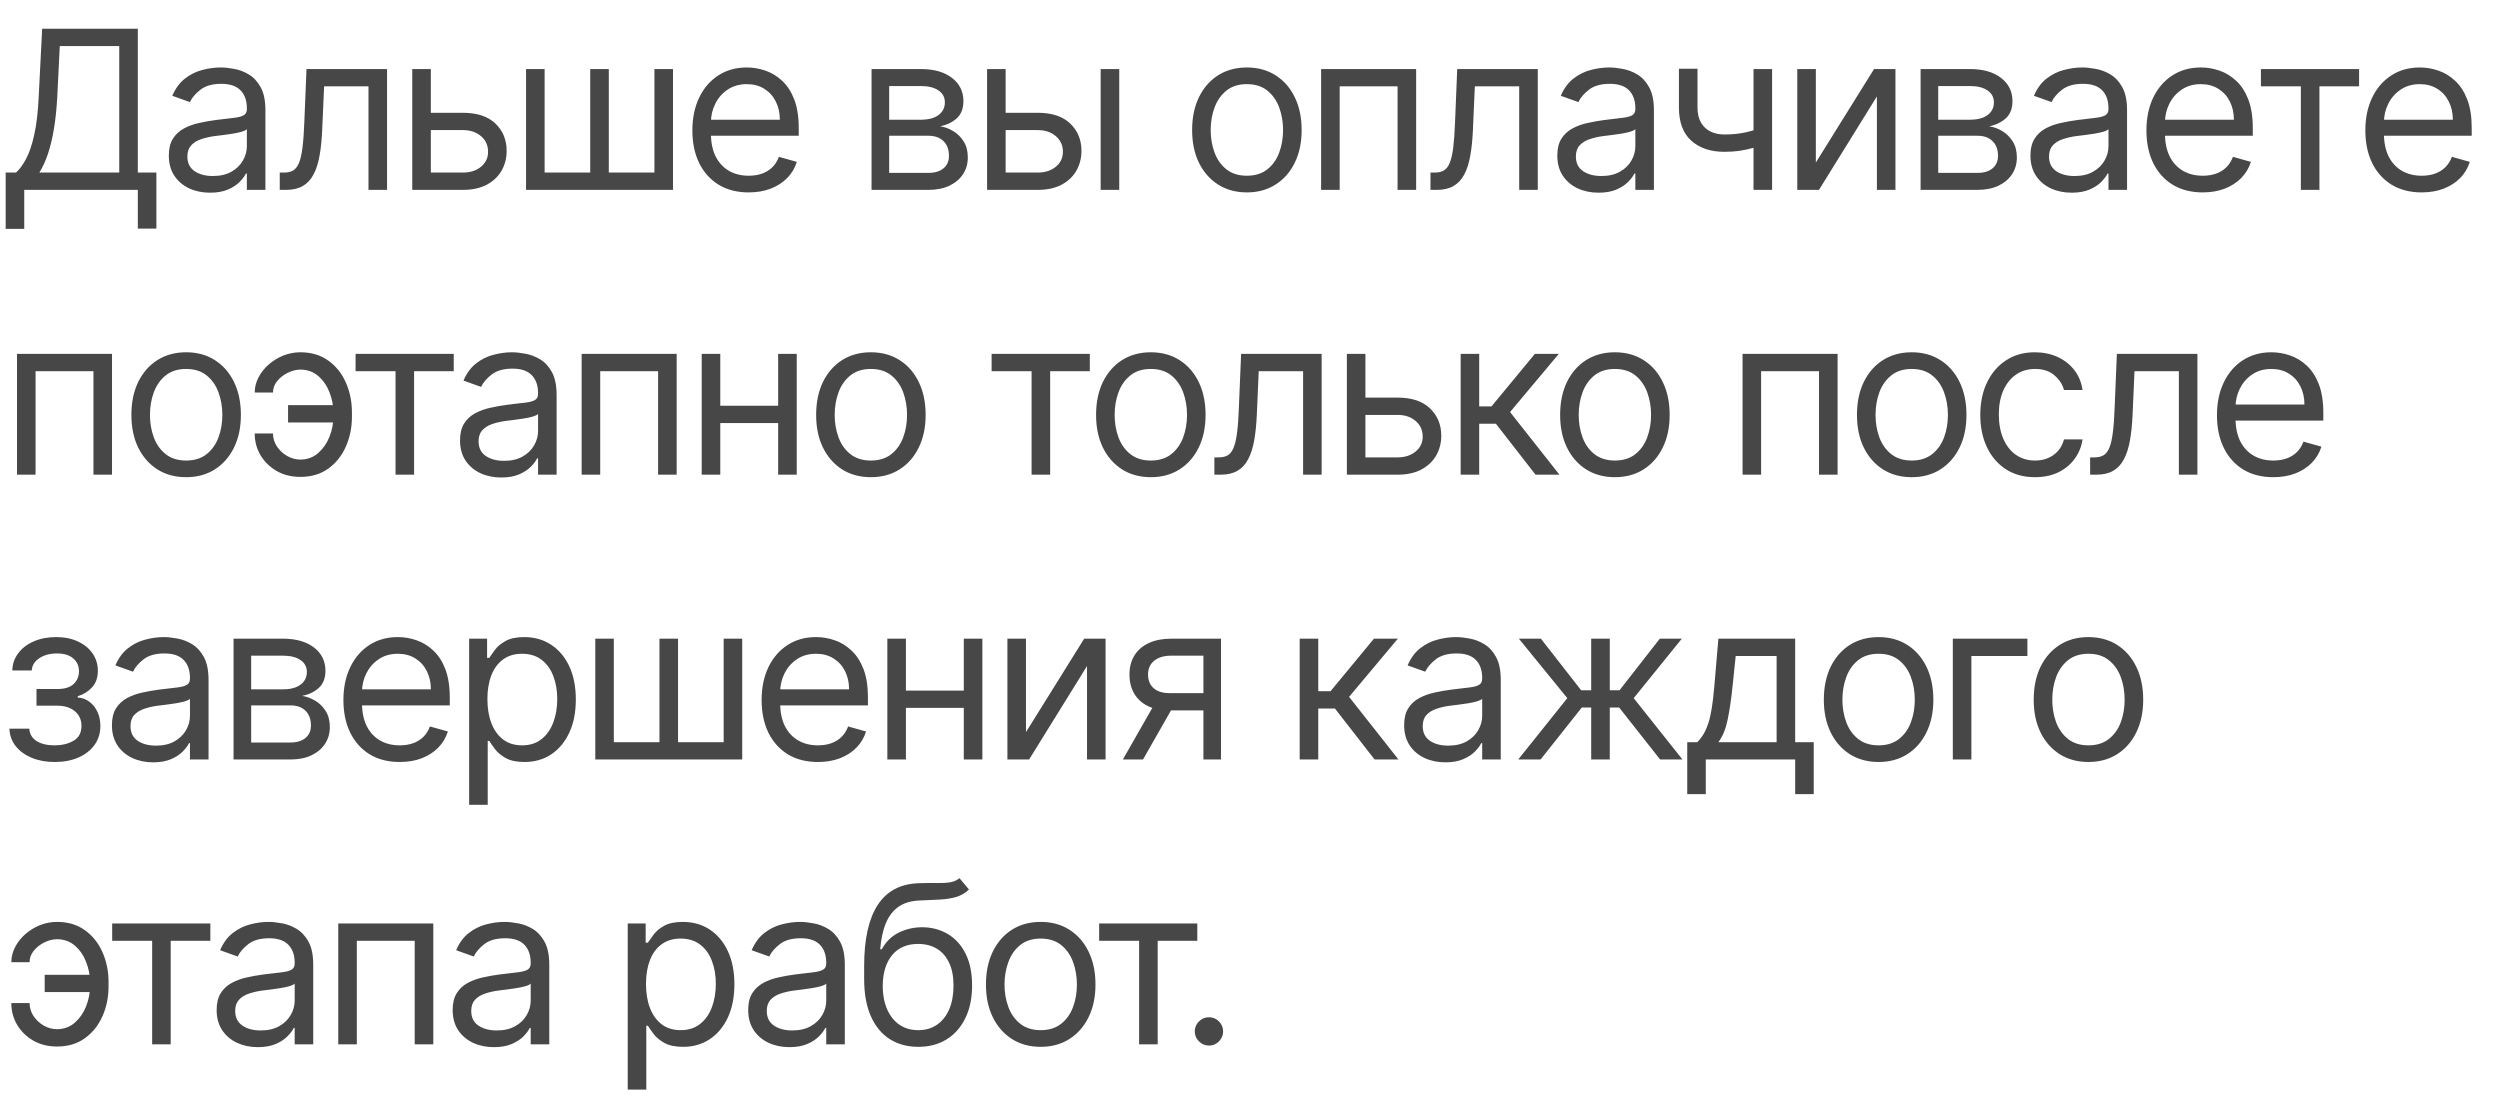 <?xml version="1.0" encoding="UTF-8"?> <svg xmlns="http://www.w3.org/2000/svg" width="79" height="35" viewBox="0 0 79 35" fill="none"><path d="M0.179 7.233V5.453H0.507C0.62 5.35 0.726 5.205 0.825 5.018C0.926 4.829 1.012 4.577 1.081 4.262C1.153 3.946 1.2 3.544 1.223 3.057L1.332 0.909H4.355V5.453H4.942V7.223H4.355V6H0.766V7.233H0.179ZM1.243 5.453H3.768V1.456H1.889L1.81 3.057C1.79 3.428 1.755 3.764 1.705 4.066C1.656 4.366 1.592 4.632 1.514 4.864C1.436 5.094 1.346 5.291 1.243 5.453ZM6.637 6.089C6.395 6.089 6.176 6.044 5.979 5.953C5.781 5.86 5.625 5.727 5.509 5.553C5.393 5.377 5.335 5.165 5.335 4.916C5.335 4.697 5.378 4.52 5.464 4.384C5.55 4.247 5.665 4.139 5.81 4.061C5.954 3.983 6.113 3.925 6.287 3.887C6.463 3.847 6.639 3.816 6.816 3.793C7.048 3.763 7.236 3.74 7.381 3.725C7.526 3.709 7.632 3.682 7.699 3.643C7.767 3.605 7.801 3.539 7.801 3.445V3.425C7.801 3.179 7.734 2.989 7.599 2.853C7.467 2.717 7.265 2.649 6.995 2.649C6.715 2.649 6.496 2.71 6.337 2.833C6.177 2.956 6.066 3.087 6.001 3.226L5.444 3.027C5.544 2.795 5.676 2.614 5.842 2.485C6.009 2.354 6.192 2.263 6.389 2.212C6.588 2.159 6.783 2.132 6.975 2.132C7.098 2.132 7.239 2.147 7.398 2.177C7.559 2.205 7.714 2.264 7.863 2.353C8.014 2.443 8.139 2.578 8.238 2.759C8.338 2.939 8.387 3.181 8.387 3.484V6H7.801V5.483H7.771C7.731 5.566 7.665 5.654 7.572 5.749C7.479 5.843 7.356 5.924 7.202 5.99C7.048 6.056 6.859 6.089 6.637 6.089ZM6.727 5.562C6.959 5.562 7.154 5.517 7.313 5.426C7.474 5.335 7.595 5.217 7.676 5.073C7.759 4.929 7.801 4.777 7.801 4.618V4.081C7.776 4.111 7.721 4.138 7.637 4.163C7.554 4.186 7.458 4.207 7.348 4.225C7.241 4.242 7.135 4.257 7.033 4.27C6.931 4.281 6.849 4.291 6.786 4.3C6.634 4.32 6.492 4.352 6.359 4.397C6.228 4.44 6.122 4.505 6.041 4.593C5.961 4.679 5.921 4.797 5.921 4.946C5.921 5.15 5.997 5.304 6.148 5.408C6.3 5.511 6.493 5.562 6.727 5.562ZM8.84 6V5.453H8.979C9.094 5.453 9.189 5.431 9.265 5.386C9.341 5.34 9.403 5.259 9.449 5.145C9.497 5.029 9.534 4.868 9.558 4.663C9.585 4.455 9.604 4.192 9.616 3.872L9.685 2.182H12.231V6H11.644V2.729H10.242L10.182 4.091C10.169 4.404 10.141 4.68 10.098 4.919C10.056 5.156 9.993 5.355 9.906 5.515C9.822 5.676 9.709 5.797 9.568 5.878C9.428 5.959 9.251 6 9.039 6H8.84ZM13.534 3.564H14.628C15.075 3.564 15.418 3.677 15.655 3.904C15.892 4.132 16.01 4.419 16.01 4.767C16.01 4.996 15.957 5.204 15.851 5.391C15.745 5.577 15.589 5.725 15.383 5.836C15.178 5.945 14.926 6 14.628 6H13.027V2.182H13.614V5.453H14.628C14.86 5.453 15.05 5.392 15.2 5.269C15.349 5.147 15.423 4.989 15.423 4.797C15.423 4.595 15.349 4.43 15.2 4.302C15.05 4.175 14.86 4.111 14.628 4.111H13.534V3.564ZM16.623 2.182H17.21V5.453H18.651V2.182H19.238V5.453H20.68V2.182H21.267V6H16.623V2.182ZM23.659 6.08C23.291 6.08 22.973 5.998 22.707 5.836C22.442 5.672 22.237 5.443 22.093 5.15C21.95 4.855 21.879 4.512 21.879 4.121C21.879 3.73 21.95 3.385 22.093 3.087C22.237 2.787 22.437 2.553 22.694 2.386C22.953 2.217 23.254 2.132 23.599 2.132C23.798 2.132 23.994 2.165 24.188 2.232C24.382 2.298 24.558 2.406 24.718 2.555C24.877 2.702 25.003 2.898 25.098 3.141C25.192 3.385 25.24 3.685 25.24 4.041V4.29H22.297V3.783H24.643C24.643 3.567 24.6 3.375 24.514 3.206C24.429 3.037 24.308 2.904 24.151 2.806C23.995 2.708 23.811 2.659 23.599 2.659C23.365 2.659 23.163 2.717 22.992 2.833C22.823 2.947 22.693 3.097 22.602 3.281C22.511 3.464 22.465 3.662 22.465 3.872V4.21C22.465 4.499 22.515 4.743 22.615 4.944C22.716 5.142 22.856 5.294 23.035 5.398C23.214 5.501 23.422 5.553 23.659 5.553C23.813 5.553 23.952 5.531 24.076 5.488C24.202 5.443 24.311 5.377 24.402 5.289C24.493 5.2 24.564 5.089 24.613 4.956L25.18 5.115C25.12 5.307 25.02 5.476 24.879 5.622C24.738 5.766 24.564 5.879 24.357 5.96C24.15 6.04 23.917 6.08 23.659 6.08ZM27.541 6V2.182H29.102C29.513 2.182 29.839 2.275 30.081 2.46C30.323 2.646 30.444 2.891 30.444 3.196C30.444 3.428 30.375 3.608 30.238 3.735C30.1 3.861 29.924 3.947 29.708 3.991C29.849 4.011 29.986 4.061 30.119 4.141C30.253 4.22 30.364 4.33 30.452 4.469C30.54 4.606 30.583 4.775 30.583 4.976C30.583 5.171 30.534 5.346 30.434 5.5C30.335 5.654 30.192 5.776 30.007 5.866C29.821 5.955 29.599 6 29.34 6H27.541ZM28.098 5.463H29.34C29.543 5.463 29.701 5.415 29.815 5.319C29.93 5.223 29.987 5.092 29.987 4.926C29.987 4.729 29.93 4.574 29.815 4.461C29.701 4.347 29.543 4.29 29.34 4.29H28.098V5.463ZM28.098 3.783H29.102C29.259 3.783 29.394 3.761 29.507 3.718C29.62 3.673 29.706 3.61 29.766 3.529C29.827 3.446 29.858 3.348 29.858 3.236C29.858 3.075 29.79 2.949 29.656 2.858C29.522 2.765 29.337 2.719 29.102 2.719H28.098V3.783ZM31.699 3.564H32.792C33.24 3.564 33.582 3.677 33.819 3.904C34.056 4.132 34.174 4.419 34.174 4.767C34.174 4.996 34.121 5.204 34.015 5.391C33.909 5.577 33.754 5.725 33.548 5.836C33.343 5.945 33.091 6 32.792 6H31.192V2.182H31.778V5.453H32.792C33.024 5.453 33.215 5.392 33.364 5.269C33.513 5.147 33.588 4.989 33.588 4.797C33.588 4.595 33.513 4.43 33.364 4.302C33.215 4.175 33.024 4.111 32.792 4.111H31.699V3.564ZM34.781 6V2.182H35.368V6H34.781ZM39.401 6.08C39.057 6.08 38.754 5.998 38.494 5.833C38.236 5.669 38.033 5.44 37.888 5.145C37.743 4.85 37.671 4.505 37.671 4.111C37.671 3.713 37.743 3.366 37.888 3.069C38.033 2.773 38.236 2.542 38.494 2.378C38.754 2.214 39.057 2.132 39.401 2.132C39.746 2.132 40.048 2.214 40.306 2.378C40.566 2.542 40.769 2.773 40.913 3.069C41.059 3.366 41.132 3.713 41.132 4.111C41.132 4.505 41.059 4.85 40.913 5.145C40.769 5.44 40.566 5.669 40.306 5.833C40.048 5.998 39.746 6.08 39.401 6.08ZM39.401 5.553C39.663 5.553 39.879 5.485 40.048 5.351C40.217 5.217 40.342 5.04 40.423 4.822C40.504 4.603 40.545 4.366 40.545 4.111C40.545 3.856 40.504 3.618 40.423 3.397C40.342 3.177 40.217 2.999 40.048 2.863C39.879 2.727 39.663 2.659 39.401 2.659C39.139 2.659 38.924 2.727 38.755 2.863C38.586 2.999 38.461 3.177 38.38 3.397C38.298 3.618 38.258 3.856 38.258 4.111C38.258 4.366 38.298 4.603 38.38 4.822C38.461 5.04 38.586 5.217 38.755 5.351C38.924 5.485 39.139 5.553 39.401 5.553ZM41.747 6V2.182H44.75V6H44.163V2.729H42.334V6H41.747ZM45.203 6V5.453H45.342C45.457 5.453 45.552 5.431 45.628 5.386C45.704 5.34 45.766 5.259 45.812 5.145C45.86 5.029 45.897 4.868 45.922 4.663C45.948 4.455 45.967 4.192 45.979 3.872L46.048 2.182H48.594V6H48.007V2.729H46.605L46.545 4.091C46.532 4.404 46.504 4.68 46.461 4.919C46.419 5.156 46.356 5.355 46.27 5.515C46.185 5.676 46.072 5.797 45.931 5.878C45.791 5.959 45.614 6 45.402 6H45.203ZM50.514 6.089C50.272 6.089 50.052 6.044 49.855 5.953C49.658 5.86 49.501 5.727 49.385 5.553C49.269 5.377 49.211 5.165 49.211 4.916C49.211 4.697 49.254 4.52 49.34 4.384C49.427 4.247 49.542 4.139 49.686 4.061C49.83 3.983 49.989 3.925 50.163 3.887C50.339 3.847 50.515 3.816 50.693 3.793C50.925 3.763 51.113 3.74 51.257 3.725C51.403 3.709 51.509 3.682 51.575 3.643C51.643 3.605 51.677 3.539 51.677 3.445V3.425C51.677 3.179 51.61 2.989 51.476 2.853C51.343 2.717 51.142 2.649 50.872 2.649C50.592 2.649 50.372 2.71 50.213 2.833C50.054 2.956 49.942 3.087 49.877 3.226L49.321 3.027C49.42 2.795 49.553 2.614 49.718 2.485C49.886 2.354 50.068 2.263 50.265 2.212C50.464 2.159 50.66 2.132 50.852 2.132C50.974 2.132 51.115 2.147 51.274 2.177C51.435 2.205 51.59 2.264 51.739 2.353C51.89 2.443 52.015 2.578 52.114 2.759C52.214 2.939 52.264 3.181 52.264 3.484V6H51.677V5.483H51.647C51.607 5.566 51.541 5.654 51.448 5.749C51.355 5.843 51.232 5.924 51.078 5.99C50.924 6.056 50.736 6.089 50.514 6.089ZM50.603 5.562C50.835 5.562 51.031 5.517 51.19 5.426C51.351 5.335 51.471 5.217 51.553 5.073C51.636 4.929 51.677 4.777 51.677 4.618V4.081C51.652 4.111 51.597 4.138 51.513 4.163C51.43 4.186 51.334 4.207 51.225 4.225C51.117 4.242 51.012 4.257 50.909 4.27C50.808 4.281 50.726 4.291 50.663 4.3C50.51 4.32 50.368 4.352 50.235 4.397C50.104 4.44 49.998 4.505 49.917 4.593C49.837 4.679 49.798 4.797 49.798 4.946C49.798 5.15 49.873 5.304 50.024 5.408C50.176 5.511 50.37 5.562 50.603 5.562ZM55.998 2.182V6H55.411V2.182H55.998ZM55.769 4.001V4.548C55.636 4.598 55.505 4.642 55.374 4.68C55.243 4.716 55.105 4.745 54.961 4.767C54.817 4.787 54.659 4.797 54.486 4.797C54.054 4.797 53.706 4.68 53.445 4.446C53.184 4.213 53.054 3.862 53.054 3.395V2.172H53.641V3.395C53.641 3.59 53.678 3.751 53.753 3.877C53.828 4.003 53.929 4.097 54.056 4.158C54.184 4.219 54.327 4.25 54.486 4.25C54.735 4.25 54.959 4.228 55.16 4.183C55.362 4.136 55.565 4.076 55.769 4.001ZM57.381 5.135L59.22 2.182H59.896V6H59.31V3.047L57.48 6H56.794V2.182H57.381V5.135ZM60.691 6V2.182H62.252C62.663 2.182 62.989 2.275 63.231 2.46C63.473 2.646 63.594 2.891 63.594 3.196C63.594 3.428 63.525 3.608 63.388 3.735C63.25 3.861 63.074 3.947 62.858 3.991C62.999 4.011 63.136 4.061 63.269 4.141C63.403 4.22 63.514 4.33 63.602 4.469C63.689 4.606 63.733 4.775 63.733 4.976C63.733 5.171 63.684 5.346 63.584 5.5C63.485 5.654 63.342 5.776 63.157 5.866C62.971 5.955 62.749 6 62.49 6H60.691ZM61.248 5.463H62.49C62.693 5.463 62.851 5.415 62.965 5.319C63.08 5.223 63.137 5.092 63.137 4.926C63.137 4.729 63.08 4.574 62.965 4.461C62.851 4.347 62.693 4.29 62.49 4.29H61.248V5.463ZM61.248 3.783H62.252C62.409 3.783 62.544 3.761 62.657 3.718C62.77 3.673 62.856 3.61 62.916 3.529C62.977 3.446 63.008 3.348 63.008 3.236C63.008 3.075 62.94 2.949 62.806 2.858C62.672 2.765 62.487 2.719 62.252 2.719H61.248V3.783ZM65.465 6.089C65.223 6.089 65.003 6.044 64.806 5.953C64.609 5.86 64.452 5.727 64.336 5.553C64.22 5.377 64.162 5.165 64.162 4.916C64.162 4.697 64.206 4.52 64.292 4.384C64.378 4.247 64.493 4.139 64.637 4.061C64.781 3.983 64.941 3.925 65.115 3.887C65.29 3.847 65.467 3.816 65.644 3.793C65.876 3.763 66.064 3.74 66.208 3.725C66.354 3.709 66.46 3.682 66.526 3.643C66.594 3.605 66.628 3.539 66.628 3.445V3.425C66.628 3.179 66.561 2.989 66.427 2.853C66.294 2.717 66.093 2.649 65.823 2.649C65.543 2.649 65.323 2.71 65.164 2.833C65.005 2.956 64.893 3.087 64.829 3.226L64.272 3.027C64.371 2.795 64.504 2.614 64.669 2.485C64.837 2.354 65.019 2.263 65.216 2.212C65.415 2.159 65.611 2.132 65.803 2.132C65.926 2.132 66.067 2.147 66.226 2.177C66.386 2.205 66.541 2.264 66.691 2.353C66.841 2.443 66.966 2.578 67.066 2.759C67.165 2.939 67.215 3.181 67.215 3.484V6H66.628V5.483H66.599C66.559 5.566 66.492 5.654 66.4 5.749C66.307 5.843 66.183 5.924 66.029 5.99C65.875 6.056 65.687 6.089 65.465 6.089ZM65.555 5.562C65.787 5.562 65.982 5.517 66.141 5.426C66.302 5.335 66.423 5.217 66.504 5.073C66.587 4.929 66.628 4.777 66.628 4.618V4.081C66.603 4.111 66.549 4.138 66.464 4.163C66.381 4.186 66.285 4.207 66.176 4.225C66.068 4.242 65.963 4.257 65.86 4.27C65.759 4.281 65.677 4.291 65.614 4.3C65.462 4.32 65.319 4.352 65.187 4.397C65.056 4.44 64.95 4.505 64.868 4.593C64.789 4.679 64.749 4.797 64.749 4.946C64.749 5.15 64.825 5.304 64.975 5.408C65.128 5.511 65.321 5.562 65.555 5.562ZM69.607 6.08C69.239 6.08 68.921 5.998 68.654 5.836C68.389 5.672 68.185 5.443 68.04 5.15C67.898 4.855 67.827 4.512 67.827 4.121C67.827 3.73 67.898 3.385 68.04 3.087C68.185 2.787 68.385 2.553 68.642 2.386C68.901 2.217 69.202 2.132 69.547 2.132C69.746 2.132 69.942 2.165 70.136 2.232C70.33 2.298 70.506 2.406 70.665 2.555C70.825 2.702 70.951 2.898 71.046 3.141C71.14 3.385 71.188 3.685 71.188 4.041V4.29H68.244V3.783H70.591C70.591 3.567 70.548 3.375 70.462 3.206C70.377 3.037 70.256 2.904 70.099 2.806C69.943 2.708 69.759 2.659 69.547 2.659C69.313 2.659 69.111 2.717 68.94 2.833C68.771 2.947 68.641 3.097 68.55 3.281C68.459 3.464 68.413 3.662 68.413 3.872V4.21C68.413 4.499 68.463 4.743 68.562 4.944C68.664 5.142 68.804 5.294 68.983 5.398C69.162 5.501 69.37 5.553 69.607 5.553C69.761 5.553 69.9 5.531 70.024 5.488C70.15 5.443 70.259 5.377 70.35 5.289C70.441 5.2 70.511 5.089 70.561 4.956L71.128 5.115C71.068 5.307 70.968 5.476 70.827 5.622C70.686 5.766 70.512 5.879 70.305 5.96C70.098 6.04 69.865 6.08 69.607 6.08ZM71.445 2.729V2.182H74.547V2.729H73.294V6H72.707V2.729H71.445ZM76.525 6.08C76.157 6.08 75.84 5.998 75.573 5.836C75.308 5.672 75.103 5.443 74.959 5.15C74.817 4.855 74.745 4.512 74.745 4.121C74.745 3.73 74.817 3.385 74.959 3.087C75.103 2.787 75.304 2.553 75.561 2.386C75.819 2.217 76.121 2.132 76.465 2.132C76.664 2.132 76.861 2.165 77.055 2.232C77.249 2.298 77.425 2.406 77.584 2.555C77.743 2.702 77.87 2.898 77.964 3.141C78.059 3.385 78.106 3.685 78.106 4.041V4.29H75.163V3.783H77.51C77.51 3.567 77.466 3.375 77.38 3.206C77.296 3.037 77.175 2.904 77.017 2.806C76.862 2.708 76.678 2.659 76.465 2.659C76.232 2.659 76.03 2.717 75.859 2.833C75.69 2.947 75.56 3.097 75.469 3.281C75.377 3.464 75.332 3.662 75.332 3.872V4.21C75.332 4.499 75.382 4.743 75.481 4.944C75.582 5.142 75.722 5.294 75.901 5.398C76.08 5.501 76.288 5.553 76.525 5.553C76.679 5.553 76.818 5.531 76.943 5.488C77.069 5.443 77.177 5.377 77.268 5.289C77.359 5.2 77.43 5.089 77.48 4.956L78.046 5.115C77.987 5.307 77.886 5.476 77.746 5.622C77.605 5.766 77.431 5.879 77.224 5.96C77.016 6.04 76.784 6.08 76.525 6.08ZM0.537 15V11.182H3.54V15H2.953V11.729H1.124V15H0.537ZM5.882 15.079C5.538 15.079 5.235 14.998 4.975 14.834C4.716 14.669 4.514 14.44 4.368 14.145C4.224 13.85 4.152 13.505 4.152 13.111C4.152 12.713 4.224 12.366 4.368 12.069C4.514 11.773 4.716 11.542 4.975 11.378C5.235 11.214 5.538 11.132 5.882 11.132C6.227 11.132 6.529 11.214 6.787 11.378C7.047 11.542 7.249 11.773 7.394 12.069C7.539 12.366 7.612 12.713 7.612 13.111C7.612 13.505 7.539 13.85 7.394 14.145C7.249 14.44 7.047 14.669 6.787 14.834C6.529 14.998 6.227 15.079 5.882 15.079ZM5.882 14.553C6.144 14.553 6.36 14.485 6.529 14.351C6.698 14.217 6.823 14.04 6.904 13.822C6.985 13.603 7.026 13.366 7.026 13.111C7.026 12.856 6.985 12.618 6.904 12.397C6.823 12.177 6.698 11.999 6.529 11.863C6.36 11.727 6.144 11.659 5.882 11.659C5.62 11.659 5.405 11.727 5.236 11.863C5.067 11.999 4.942 12.177 4.861 12.397C4.779 12.618 4.739 12.856 4.739 13.111C4.739 13.366 4.779 13.603 4.861 13.822C4.942 14.04 5.067 14.217 5.236 14.351C5.405 14.485 5.62 14.553 5.882 14.553ZM9.491 11.679C9.358 11.681 9.225 11.715 9.09 11.781C8.958 11.847 8.847 11.935 8.757 12.044C8.67 12.152 8.626 12.272 8.626 12.405H8.049C8.049 12.239 8.089 12.08 8.168 11.928C8.248 11.775 8.355 11.639 8.489 11.52C8.625 11.401 8.779 11.306 8.951 11.236C9.125 11.167 9.305 11.132 9.491 11.132C9.839 11.132 10.134 11.22 10.376 11.396C10.619 11.571 10.804 11.803 10.93 12.092C11.058 12.38 11.121 12.693 11.121 13.031V13.171C11.121 13.507 11.058 13.82 10.93 14.11C10.804 14.398 10.619 14.63 10.376 14.806C10.134 14.982 9.839 15.07 9.491 15.07C9.212 15.07 8.965 15.008 8.747 14.886C8.53 14.761 8.36 14.596 8.235 14.389C8.111 14.181 8.049 13.951 8.049 13.697H8.626C8.626 13.842 8.666 13.977 8.747 14.103C8.83 14.227 8.937 14.328 9.068 14.406C9.201 14.482 9.342 14.521 9.491 14.523C9.713 14.521 9.902 14.451 10.057 14.314C10.213 14.176 10.332 14.004 10.413 13.797C10.494 13.59 10.535 13.381 10.535 13.171V13.031C10.535 12.816 10.494 12.605 10.413 12.4C10.333 12.193 10.216 12.021 10.06 11.885C9.906 11.749 9.716 11.681 9.491 11.679ZM10.773 12.803V13.349H9.103V12.803H10.773ZM11.236 11.729V11.182H14.338V11.729H13.085V15H12.499V11.729H11.236ZM15.839 15.089C15.597 15.089 15.378 15.044 15.181 14.953C14.983 14.86 14.827 14.727 14.711 14.553C14.595 14.377 14.537 14.165 14.537 13.916C14.537 13.697 14.58 13.52 14.666 13.384C14.752 13.247 14.867 13.139 15.012 13.061C15.156 12.983 15.315 12.925 15.489 12.887C15.665 12.847 15.841 12.816 16.018 12.793C16.25 12.763 16.438 12.74 16.583 12.726C16.728 12.709 16.834 12.682 16.901 12.643C16.969 12.605 17.003 12.539 17.003 12.445V12.425C17.003 12.18 16.936 11.989 16.801 11.853C16.669 11.717 16.467 11.649 16.197 11.649C15.917 11.649 15.698 11.71 15.539 11.833C15.38 11.956 15.268 12.087 15.203 12.226L14.646 12.027C14.746 11.795 14.878 11.614 15.044 11.485C15.211 11.354 15.394 11.263 15.591 11.212C15.79 11.159 15.985 11.132 16.177 11.132C16.3 11.132 16.441 11.147 16.6 11.177C16.761 11.205 16.916 11.264 17.065 11.353C17.216 11.443 17.341 11.578 17.44 11.758C17.54 11.939 17.589 12.181 17.589 12.484V15H17.003V14.483H16.973C16.933 14.566 16.867 14.655 16.774 14.749C16.681 14.843 16.558 14.924 16.404 14.99C16.25 15.056 16.061 15.089 15.839 15.089ZM15.929 14.562C16.161 14.562 16.356 14.517 16.515 14.426C16.676 14.335 16.797 14.217 16.878 14.073C16.961 13.929 17.003 13.777 17.003 13.618V13.081C16.978 13.111 16.923 13.138 16.839 13.163C16.756 13.186 16.66 13.207 16.55 13.225C16.443 13.242 16.337 13.257 16.235 13.27C16.134 13.281 16.052 13.291 15.989 13.3C15.836 13.32 15.694 13.352 15.561 13.397C15.43 13.44 15.324 13.505 15.243 13.593C15.163 13.679 15.123 13.797 15.123 13.946C15.123 14.15 15.199 14.304 15.35 14.408C15.502 14.511 15.695 14.562 15.929 14.562ZM18.38 15V11.182H21.383V15H20.796V11.729H18.967V15H18.38ZM24.73 12.822V13.369H22.622V12.822H24.73ZM22.761 11.182V15H22.174V11.182H22.761ZM25.177 11.182V15H24.59V11.182H25.177ZM27.52 15.079C27.175 15.079 26.872 14.998 26.612 14.834C26.354 14.669 26.152 14.44 26.006 14.145C25.862 13.85 25.79 13.505 25.79 13.111C25.79 12.713 25.862 12.366 26.006 12.069C26.152 11.773 26.354 11.542 26.612 11.378C26.872 11.214 27.175 11.132 27.52 11.132C27.864 11.132 28.166 11.214 28.424 11.378C28.685 11.542 28.887 11.773 29.031 12.069C29.177 12.366 29.25 12.713 29.25 13.111C29.25 13.505 29.177 13.85 29.031 14.145C28.887 14.44 28.685 14.669 28.424 14.834C28.166 14.998 27.864 15.079 27.52 15.079ZM27.52 14.553C27.782 14.553 27.997 14.485 28.166 14.351C28.335 14.217 28.46 14.04 28.541 13.822C28.622 13.603 28.663 13.366 28.663 13.111C28.663 12.856 28.622 12.618 28.541 12.397C28.46 12.177 28.335 11.999 28.166 11.863C27.997 11.727 27.782 11.659 27.52 11.659C27.258 11.659 27.042 11.727 26.873 11.863C26.704 11.999 26.579 12.177 26.498 12.397C26.417 12.618 26.376 12.856 26.376 13.111C26.376 13.366 26.417 13.603 26.498 13.822C26.579 14.04 26.704 14.217 26.873 14.351C27.042 14.485 27.258 14.553 27.52 14.553ZM31.335 11.729V11.182H34.438V11.729H33.185V15H32.598V11.729H31.335ZM36.366 15.079C36.022 15.079 35.719 14.998 35.459 14.834C35.2 14.669 34.998 14.44 34.852 14.145C34.708 13.85 34.636 13.505 34.636 13.111C34.636 12.713 34.708 12.366 34.852 12.069C34.998 11.773 35.2 11.542 35.459 11.378C35.719 11.214 36.022 11.132 36.366 11.132C36.711 11.132 37.013 11.214 37.271 11.378C37.531 11.542 37.733 11.773 37.878 12.069C38.023 12.366 38.096 12.713 38.096 13.111C38.096 13.505 38.023 13.85 37.878 14.145C37.733 14.44 37.531 14.669 37.271 14.834C37.013 14.998 36.711 15.079 36.366 15.079ZM36.366 14.553C36.628 14.553 36.843 14.485 37.013 14.351C37.181 14.217 37.307 14.04 37.388 13.822C37.469 13.603 37.51 13.366 37.51 13.111C37.51 12.856 37.469 12.618 37.388 12.397C37.307 12.177 37.181 11.999 37.013 11.863C36.843 11.727 36.628 11.659 36.366 11.659C36.104 11.659 35.889 11.727 35.72 11.863C35.551 11.999 35.426 12.177 35.344 12.397C35.263 12.618 35.223 12.856 35.223 13.111C35.223 13.366 35.263 13.603 35.344 13.822C35.426 14.04 35.551 14.217 35.72 14.351C35.889 14.485 36.104 14.553 36.366 14.553ZM38.374 15V14.453H38.513C38.627 14.453 38.723 14.431 38.799 14.386C38.875 14.34 38.936 14.259 38.983 14.145C39.031 14.029 39.067 13.868 39.092 13.663C39.119 13.456 39.138 13.192 39.149 12.872L39.219 11.182H41.764V15H41.178V11.729H39.776L39.716 13.091C39.703 13.404 39.675 13.68 39.632 13.919C39.59 14.156 39.526 14.354 39.44 14.515C39.356 14.676 39.243 14.797 39.102 14.878C38.961 14.959 38.785 15 38.573 15H38.374ZM43.068 12.564H44.162C44.609 12.564 44.951 12.677 45.188 12.905C45.425 13.132 45.544 13.419 45.544 13.767C45.544 13.996 45.491 14.204 45.385 14.391C45.279 14.577 45.123 14.725 44.917 14.836C44.712 14.945 44.46 15 44.162 15H42.561V11.182H43.147V14.453H44.162C44.394 14.453 44.584 14.392 44.733 14.269C44.883 14.146 44.957 13.989 44.957 13.797C44.957 13.595 44.883 13.43 44.733 13.302C44.584 13.175 44.394 13.111 44.162 13.111H43.068V12.564ZM46.157 15V11.182H46.743V12.842H47.131L48.503 11.182H49.259L47.718 13.021L49.279 15H48.523L47.27 13.389H46.743V15H46.157ZM51.03 15.079C50.686 15.079 50.383 14.998 50.123 14.834C49.864 14.669 49.662 14.44 49.517 14.145C49.372 13.85 49.3 13.505 49.3 13.111C49.3 12.713 49.372 12.366 49.517 12.069C49.662 11.773 49.864 11.542 50.123 11.378C50.383 11.214 50.686 11.132 51.03 11.132C51.375 11.132 51.677 11.214 51.935 11.378C52.195 11.542 52.398 11.773 52.542 12.069C52.688 12.366 52.761 12.713 52.761 13.111C52.761 13.505 52.688 13.85 52.542 14.145C52.398 14.44 52.195 14.669 51.935 14.834C51.677 14.998 51.375 15.079 51.03 15.079ZM51.03 14.553C51.292 14.553 51.508 14.485 51.677 14.351C51.846 14.217 51.971 14.04 52.052 13.822C52.133 13.603 52.174 13.366 52.174 13.111C52.174 12.856 52.133 12.618 52.052 12.397C51.971 12.177 51.846 11.999 51.677 11.863C51.508 11.727 51.292 11.659 51.03 11.659C50.769 11.659 50.553 11.727 50.384 11.863C50.215 11.999 50.09 12.177 50.009 12.397C49.928 12.618 49.887 12.856 49.887 13.111C49.887 13.366 49.928 13.603 50.009 13.822C50.09 14.04 50.215 14.217 50.384 14.351C50.553 14.485 50.769 14.553 51.03 14.553ZM55.065 15V11.182H58.068V15H57.481V11.729H55.651V15H55.065ZM60.41 15.079C60.065 15.079 59.763 14.998 59.503 14.834C59.244 14.669 59.042 14.44 58.896 14.145C58.752 13.85 58.68 13.505 58.68 13.111C58.68 12.713 58.752 12.366 58.896 12.069C59.042 11.773 59.244 11.542 59.503 11.378C59.763 11.214 60.065 11.132 60.41 11.132C60.755 11.132 61.056 11.214 61.315 11.378C61.575 11.542 61.777 11.773 61.922 12.069C62.067 12.366 62.14 12.713 62.14 13.111C62.14 13.505 62.067 13.85 61.922 14.145C61.777 14.44 61.575 14.669 61.315 14.834C61.056 14.998 60.755 15.079 60.41 15.079ZM60.41 14.553C60.672 14.553 60.887 14.485 61.056 14.351C61.225 14.217 61.351 14.04 61.432 13.822C61.513 13.603 61.554 13.366 61.554 13.111C61.554 12.856 61.513 12.618 61.432 12.397C61.351 12.177 61.225 11.999 61.056 11.863C60.887 11.727 60.672 11.659 60.41 11.659C60.148 11.659 59.933 11.727 59.764 11.863C59.595 11.999 59.47 12.177 59.388 12.397C59.307 12.618 59.267 12.856 59.267 13.111C59.267 13.366 59.307 13.603 59.388 13.822C59.47 14.04 59.595 14.217 59.764 14.351C59.933 14.485 60.148 14.553 60.41 14.553ZM64.307 15.079C63.949 15.079 63.641 14.995 63.382 14.826C63.124 14.657 62.925 14.424 62.785 14.127C62.646 13.831 62.577 13.492 62.577 13.111C62.577 12.723 62.648 12.381 62.791 12.084C62.935 11.786 63.135 11.553 63.392 11.386C63.651 11.217 63.952 11.132 64.297 11.132C64.565 11.132 64.807 11.182 65.023 11.281C65.238 11.381 65.415 11.52 65.552 11.699C65.69 11.878 65.775 12.087 65.808 12.325H65.222C65.177 12.151 65.078 11.997 64.923 11.863C64.771 11.727 64.565 11.659 64.307 11.659C64.078 11.659 63.878 11.719 63.705 11.838C63.535 11.956 63.401 12.122 63.305 12.338C63.211 12.552 63.163 12.803 63.163 13.091C63.163 13.386 63.21 13.643 63.303 13.861C63.397 14.08 63.53 14.25 63.7 14.371C63.873 14.492 64.075 14.553 64.307 14.553C64.459 14.553 64.598 14.526 64.722 14.473C64.846 14.42 64.951 14.344 65.038 14.244C65.124 14.145 65.185 14.026 65.222 13.886H65.808C65.775 14.112 65.693 14.315 65.562 14.495C65.433 14.674 65.261 14.817 65.048 14.923C64.835 15.027 64.589 15.079 64.307 15.079ZM66.048 15V14.453H66.187C66.301 14.453 66.397 14.431 66.473 14.386C66.549 14.34 66.61 14.259 66.657 14.145C66.705 14.029 66.741 13.868 66.766 13.663C66.793 13.456 66.812 13.192 66.823 12.872L66.893 11.182H69.438V15H68.852V11.729H67.45L67.39 13.091C67.377 13.404 67.349 13.68 67.306 13.919C67.264 14.156 67.2 14.354 67.114 14.515C67.03 14.676 66.917 14.797 66.776 14.878C66.635 14.959 66.459 15 66.247 15H66.048ZM71.836 15.079C71.468 15.079 71.15 14.998 70.884 14.836C70.618 14.672 70.414 14.443 70.27 14.15C70.127 13.855 70.056 13.512 70.056 13.121C70.056 12.73 70.127 12.385 70.27 12.087C70.414 11.787 70.614 11.553 70.871 11.386C71.13 11.217 71.431 11.132 71.776 11.132C71.975 11.132 72.171 11.165 72.365 11.232C72.559 11.298 72.736 11.405 72.895 11.555C73.054 11.702 73.18 11.898 73.275 12.141C73.369 12.385 73.417 12.685 73.417 13.041V13.29H70.473V12.783H72.82C72.82 12.567 72.777 12.375 72.691 12.206C72.606 12.037 72.485 11.903 72.328 11.806C72.172 11.708 71.988 11.659 71.776 11.659C71.542 11.659 71.34 11.717 71.169 11.833C71 11.947 70.87 12.097 70.779 12.28C70.688 12.464 70.642 12.662 70.642 12.872V13.21C70.642 13.499 70.692 13.743 70.792 13.944C70.893 14.142 71.033 14.294 71.212 14.398C71.391 14.501 71.599 14.553 71.836 14.553C71.99 14.553 72.129 14.531 72.253 14.488C72.379 14.443 72.488 14.377 72.579 14.289C72.67 14.2 72.74 14.088 72.79 13.956L73.357 14.115C73.297 14.307 73.197 14.476 73.056 14.622C72.915 14.766 72.741 14.879 72.534 14.96C72.327 15.04 72.094 15.079 71.836 15.079ZM0.298 23.026H0.925C0.938 23.198 1.016 23.329 1.158 23.418C1.303 23.508 1.49 23.553 1.72 23.553C1.955 23.553 2.157 23.505 2.324 23.408C2.492 23.311 2.575 23.153 2.575 22.936C2.575 22.808 2.544 22.697 2.481 22.603C2.418 22.507 2.329 22.432 2.215 22.379C2.1 22.326 1.965 22.3 1.81 22.3H1.153V21.773H1.81C2.043 21.773 2.216 21.72 2.327 21.614C2.439 21.508 2.496 21.375 2.496 21.216C2.496 21.045 2.435 20.909 2.314 20.806C2.193 20.701 2.022 20.649 1.8 20.649C1.576 20.649 1.39 20.7 1.24 20.801C1.091 20.9 1.013 21.029 1.004 21.186H0.388C0.394 20.981 0.457 20.799 0.577 20.642C0.696 20.483 0.858 20.358 1.064 20.269C1.269 20.178 1.505 20.132 1.77 20.132C2.038 20.132 2.271 20.179 2.468 20.274C2.667 20.367 2.821 20.493 2.928 20.654C3.038 20.813 3.092 20.994 3.092 21.196C3.092 21.412 3.032 21.585 2.911 21.718C2.79 21.851 2.638 21.945 2.456 22.001V22.041C2.6 22.051 2.725 22.098 2.831 22.18C2.939 22.262 3.023 22.369 3.082 22.501C3.142 22.632 3.172 22.777 3.172 22.936C3.172 23.168 3.11 23.37 2.985 23.543C2.861 23.713 2.69 23.846 2.473 23.94C2.256 24.033 2.009 24.079 1.73 24.079C1.46 24.079 1.218 24.036 1.004 23.948C0.79 23.858 0.621 23.735 0.495 23.577C0.37 23.418 0.305 23.234 0.298 23.026ZM4.84 24.09C4.598 24.09 4.378 24.044 4.181 23.953C3.984 23.86 3.827 23.727 3.711 23.553C3.595 23.377 3.537 23.165 3.537 22.916C3.537 22.697 3.58 22.52 3.666 22.384C3.752 22.247 3.868 22.139 4.012 22.061C4.156 21.983 4.315 21.925 4.489 21.887C4.665 21.847 4.841 21.816 5.018 21.793C5.25 21.763 5.439 21.74 5.583 21.726C5.729 21.709 5.835 21.682 5.901 21.643C5.969 21.605 6.003 21.539 6.003 21.445V21.425C6.003 21.18 5.936 20.989 5.801 20.853C5.669 20.717 5.468 20.649 5.197 20.649C4.917 20.649 4.698 20.71 4.539 20.833C4.38 20.956 4.268 21.087 4.203 21.226L3.646 21.027C3.746 20.795 3.878 20.614 4.044 20.485C4.211 20.354 4.394 20.263 4.591 20.212C4.79 20.159 4.985 20.132 5.178 20.132C5.3 20.132 5.441 20.147 5.6 20.177C5.761 20.205 5.916 20.264 6.065 20.353C6.216 20.443 6.341 20.578 6.44 20.759C6.54 20.939 6.59 21.181 6.59 21.484V24H6.003V23.483H5.973C5.933 23.566 5.867 23.654 5.774 23.749C5.681 23.843 5.558 23.924 5.404 23.99C5.25 24.056 5.062 24.09 4.84 24.09ZM4.929 23.562C5.161 23.562 5.357 23.517 5.516 23.426C5.676 23.335 5.797 23.217 5.879 23.073C5.961 22.929 6.003 22.777 6.003 22.618V22.081C5.978 22.111 5.923 22.138 5.839 22.163C5.756 22.186 5.66 22.207 5.55 22.225C5.443 22.242 5.337 22.257 5.235 22.27C5.134 22.282 5.052 22.291 4.989 22.3C4.836 22.32 4.694 22.352 4.561 22.397C4.43 22.44 4.324 22.505 4.243 22.593C4.163 22.679 4.124 22.797 4.124 22.946C4.124 23.15 4.199 23.304 4.35 23.408C4.502 23.511 4.695 23.562 4.929 23.562ZM7.38 24V20.182H8.941C9.352 20.182 9.679 20.275 9.921 20.46C10.163 20.646 10.284 20.891 10.284 21.196C10.284 21.428 10.215 21.608 10.077 21.735C9.94 21.861 9.763 21.947 9.548 21.991C9.689 22.011 9.825 22.061 9.958 22.141C10.092 22.22 10.203 22.329 10.291 22.469C10.379 22.606 10.423 22.775 10.423 22.976C10.423 23.171 10.373 23.346 10.274 23.5C10.174 23.654 10.032 23.776 9.846 23.866C9.661 23.955 9.438 24 9.18 24H7.38ZM7.937 23.463H9.18C9.382 23.463 9.54 23.415 9.655 23.319C9.769 23.223 9.826 23.092 9.826 22.926C9.826 22.729 9.769 22.574 9.655 22.461C9.54 22.347 9.382 22.29 9.18 22.29H7.937V23.463ZM7.937 21.783H8.941C9.099 21.783 9.234 21.761 9.347 21.718C9.459 21.673 9.545 21.61 9.605 21.529C9.666 21.446 9.697 21.349 9.697 21.236C9.697 21.075 9.63 20.949 9.496 20.858C9.361 20.765 9.177 20.719 8.941 20.719H7.937V21.783ZM12.632 24.079C12.264 24.079 11.947 23.998 11.68 23.836C11.415 23.672 11.21 23.443 11.066 23.15C10.923 22.855 10.852 22.512 10.852 22.121C10.852 21.73 10.923 21.385 11.066 21.087C11.21 20.787 11.41 20.553 11.667 20.386C11.926 20.217 12.227 20.132 12.572 20.132C12.771 20.132 12.967 20.165 13.161 20.232C13.355 20.298 13.532 20.405 13.691 20.555C13.85 20.702 13.977 20.898 14.071 21.141C14.165 21.385 14.213 21.685 14.213 22.041V22.29H11.27V21.783H13.616C13.616 21.567 13.573 21.375 13.487 21.206C13.402 21.037 13.281 20.904 13.124 20.806C12.968 20.708 12.784 20.659 12.572 20.659C12.338 20.659 12.136 20.717 11.966 20.833C11.796 20.947 11.666 21.097 11.575 21.28C11.484 21.465 11.439 21.662 11.439 21.872V22.21C11.439 22.499 11.488 22.743 11.588 22.944C11.689 23.142 11.829 23.294 12.008 23.398C12.187 23.501 12.395 23.553 12.632 23.553C12.786 23.553 12.925 23.531 13.049 23.488C13.175 23.443 13.284 23.377 13.375 23.289C13.466 23.2 13.537 23.088 13.586 22.956L14.153 23.115C14.093 23.307 13.993 23.476 13.852 23.622C13.711 23.766 13.537 23.879 13.33 23.96C13.123 24.04 12.89 24.079 12.632 24.079ZM14.825 25.432V20.182H15.392V20.788H15.461C15.505 20.722 15.564 20.637 15.64 20.535C15.718 20.43 15.829 20.338 15.974 20.256C16.119 20.174 16.317 20.132 16.565 20.132C16.887 20.132 17.17 20.212 17.415 20.373C17.661 20.534 17.852 20.762 17.99 21.057C18.127 21.352 18.196 21.7 18.196 22.101C18.196 22.505 18.127 22.856 17.99 23.152C17.852 23.447 17.661 23.676 17.418 23.838C17.174 23.999 16.893 24.079 16.575 24.079C16.33 24.079 16.134 24.039 15.986 23.958C15.838 23.875 15.725 23.781 15.645 23.677C15.566 23.571 15.505 23.483 15.461 23.413H15.412V25.432H14.825ZM15.402 22.091C15.402 22.379 15.444 22.634 15.529 22.854C15.613 23.073 15.737 23.244 15.899 23.369C16.061 23.491 16.26 23.553 16.496 23.553C16.741 23.553 16.945 23.488 17.11 23.359C17.275 23.228 17.4 23.052 17.483 22.832C17.567 22.61 17.609 22.363 17.609 22.091C17.609 21.822 17.568 21.581 17.485 21.365C17.404 21.148 17.28 20.976 17.115 20.851C16.951 20.723 16.744 20.659 16.496 20.659C16.257 20.659 16.056 20.72 15.894 20.841C15.732 20.96 15.609 21.127 15.526 21.343C15.443 21.556 15.402 21.806 15.402 22.091ZM18.811 20.182H19.397V23.453H20.839V20.182H21.426V23.453H22.868V20.182H23.454V24H18.811V20.182ZM25.846 24.079C25.479 24.079 25.161 23.998 24.894 23.836C24.629 23.672 24.425 23.443 24.28 23.15C24.138 22.855 24.067 22.512 24.067 22.121C24.067 21.73 24.138 21.385 24.28 21.087C24.425 20.787 24.625 20.553 24.882 20.386C25.14 20.217 25.442 20.132 25.787 20.132C25.986 20.132 26.182 20.165 26.376 20.232C26.57 20.298 26.746 20.405 26.905 20.555C27.064 20.702 27.191 20.898 27.286 21.141C27.38 21.385 27.427 21.685 27.427 22.041V22.29H24.484V21.783H26.831C26.831 21.567 26.788 21.375 26.702 21.206C26.617 21.037 26.496 20.904 26.339 20.806C26.183 20.708 25.999 20.659 25.787 20.659C25.553 20.659 25.351 20.717 25.18 20.833C25.011 20.947 24.881 21.097 24.79 21.28C24.699 21.465 24.653 21.662 24.653 21.872V22.21C24.653 22.499 24.703 22.743 24.802 22.944C24.904 23.142 25.044 23.294 25.223 23.398C25.401 23.501 25.61 23.553 25.846 23.553C26.001 23.553 26.14 23.531 26.264 23.488C26.39 23.443 26.499 23.377 26.59 23.289C26.681 23.2 26.751 23.088 26.801 22.956L27.368 23.115C27.308 23.307 27.208 23.476 27.067 23.622C26.926 23.766 26.752 23.879 26.545 23.96C26.338 24.04 26.105 24.079 25.846 24.079ZM30.595 21.822V22.369H28.487V21.822H30.595ZM28.627 20.182V24H28.04V20.182H28.627ZM31.043 20.182V24H30.456V20.182H31.043ZM32.421 23.135L34.26 20.182H34.936V24H34.35V21.047L32.52 24H31.834V20.182H32.421V23.135ZM38.028 24V20.719H37.014C36.785 20.719 36.605 20.772 36.474 20.878C36.343 20.984 36.278 21.13 36.278 21.315C36.278 21.498 36.337 21.641 36.454 21.745C36.574 21.85 36.737 21.902 36.944 21.902H38.177V22.449H36.944C36.685 22.449 36.462 22.403 36.275 22.312C36.088 22.221 35.944 22.091 35.843 21.922C35.742 21.751 35.691 21.549 35.691 21.315C35.691 21.08 35.744 20.878 35.85 20.709C35.956 20.54 36.108 20.41 36.305 20.319C36.504 20.227 36.74 20.182 37.014 20.182H38.584V24H38.028ZM35.482 24L36.566 22.101H37.202L36.119 24H35.482ZM41.07 24V20.182H41.657V21.842H42.045L43.417 20.182H44.172L42.631 22.021L44.192 24H43.437L42.184 22.389H41.657V24H41.07ZM45.674 24.09C45.432 24.09 45.212 24.044 45.015 23.953C44.818 23.86 44.661 23.727 44.545 23.553C44.429 23.377 44.371 23.165 44.371 22.916C44.371 22.697 44.414 22.52 44.5 22.384C44.586 22.247 44.702 22.139 44.846 22.061C44.99 21.983 45.149 21.925 45.323 21.887C45.499 21.847 45.675 21.816 45.852 21.793C46.084 21.763 46.273 21.74 46.417 21.726C46.563 21.709 46.669 21.682 46.735 21.643C46.803 21.605 46.837 21.539 46.837 21.445V21.425C46.837 21.18 46.77 20.989 46.636 20.853C46.503 20.717 46.302 20.649 46.032 20.649C45.751 20.649 45.532 20.71 45.373 20.833C45.214 20.956 45.102 21.087 45.037 21.226L44.48 21.027C44.58 20.795 44.712 20.614 44.878 20.485C45.045 20.354 45.228 20.263 45.425 20.212C45.624 20.159 45.819 20.132 46.012 20.132C46.134 20.132 46.275 20.147 46.434 20.177C46.595 20.205 46.75 20.264 46.899 20.353C47.05 20.443 47.175 20.578 47.274 20.759C47.374 20.939 47.424 21.181 47.424 21.484V24H46.837V23.483H46.807C46.767 23.566 46.701 23.654 46.608 23.749C46.515 23.843 46.392 23.924 46.238 23.99C46.084 24.056 45.896 24.09 45.674 24.09ZM45.763 23.562C45.995 23.562 46.191 23.517 46.35 23.426C46.51 23.335 46.631 23.217 46.713 23.073C46.795 22.929 46.837 22.777 46.837 22.618V22.081C46.812 22.111 46.757 22.138 46.673 22.163C46.59 22.186 46.494 22.207 46.385 22.225C46.277 22.242 46.172 22.257 46.069 22.27C45.968 22.282 45.886 22.291 45.823 22.3C45.67 22.32 45.528 22.352 45.395 22.397C45.264 22.44 45.158 22.505 45.077 22.593C44.997 22.679 44.958 22.797 44.958 22.946C44.958 23.15 45.033 23.304 45.184 23.408C45.336 23.511 45.529 23.562 45.763 23.562ZM47.976 24L49.527 22.061L47.996 20.182H48.692L49.964 21.812H50.282V20.182H50.869V21.812H51.177L52.45 20.182H53.146L51.625 22.061L53.166 24H52.46L51.167 22.359H50.869V24H50.282V22.359H49.984L48.682 24H47.976ZM53.317 25.094V23.453H53.635C53.713 23.372 53.78 23.284 53.836 23.19C53.893 23.095 53.941 22.983 53.983 22.854C54.026 22.723 54.062 22.564 54.092 22.377C54.122 22.188 54.149 21.96 54.172 21.693L54.301 20.182H56.727V23.453H57.314V25.094H56.727V24H53.903V25.094H53.317ZM54.301 23.453H56.141V20.729H54.848L54.748 21.693C54.707 22.093 54.656 22.441 54.594 22.74C54.533 23.038 54.435 23.276 54.301 23.453ZM59.364 24.079C59.019 24.079 58.717 23.997 58.456 23.834C58.198 23.669 57.996 23.44 57.85 23.145C57.706 22.85 57.633 22.505 57.633 22.111C57.633 21.713 57.706 21.366 57.85 21.069C57.996 20.773 58.198 20.542 58.456 20.378C58.717 20.214 59.019 20.132 59.364 20.132C59.708 20.132 60.01 20.214 60.269 20.378C60.529 20.542 60.731 20.773 60.875 21.069C61.021 21.366 61.094 21.713 61.094 22.111C61.094 22.505 61.021 22.85 60.875 23.145C60.731 23.44 60.529 23.669 60.269 23.834C60.01 23.997 59.708 24.079 59.364 24.079ZM59.364 23.553C59.626 23.553 59.841 23.485 60.01 23.351C60.179 23.217 60.304 23.041 60.385 22.822C60.467 22.603 60.507 22.366 60.507 22.111C60.507 21.856 60.467 21.618 60.385 21.397C60.304 21.177 60.179 20.999 60.01 20.863C59.841 20.727 59.626 20.659 59.364 20.659C59.102 20.659 58.886 20.727 58.717 20.863C58.548 20.999 58.423 21.177 58.342 21.397C58.261 21.618 58.22 21.856 58.22 22.111C58.22 22.366 58.261 22.603 58.342 22.822C58.423 23.041 58.548 23.217 58.717 23.351C58.886 23.485 59.102 23.553 59.364 23.553ZM64.066 20.182V20.729H62.296V24H61.709V20.182H64.066ZM65.995 24.079C65.65 24.079 65.348 23.997 65.088 23.834C64.829 23.669 64.627 23.44 64.481 23.145C64.337 22.85 64.265 22.505 64.265 22.111C64.265 21.713 64.337 21.366 64.481 21.069C64.627 20.773 64.829 20.542 65.088 20.378C65.348 20.214 65.65 20.132 65.995 20.132C66.34 20.132 66.641 20.214 66.9 20.378C67.16 20.542 67.362 20.773 67.506 21.069C67.652 21.366 67.725 21.713 67.725 22.111C67.725 22.505 67.652 22.85 67.506 23.145C67.362 23.44 67.16 23.669 66.9 23.834C66.641 23.997 66.34 24.079 65.995 24.079ZM65.995 23.553C66.257 23.553 66.472 23.485 66.641 23.351C66.81 23.217 66.936 23.041 67.017 22.822C67.098 22.603 67.138 22.366 67.138 22.111C67.138 21.856 67.098 21.618 67.017 21.397C66.936 21.177 66.81 20.999 66.641 20.863C66.472 20.727 66.257 20.659 65.995 20.659C65.733 20.659 65.518 20.727 65.349 20.863C65.18 20.999 65.055 21.177 64.973 21.397C64.892 21.618 64.852 21.856 64.852 22.111C64.852 22.366 64.892 22.603 64.973 22.822C65.055 23.041 65.18 23.217 65.349 23.351C65.518 23.485 65.733 23.553 65.995 23.553ZM1.8 29.679C1.667 29.681 1.534 29.715 1.399 29.781C1.267 29.847 1.156 29.935 1.066 30.044C0.979 30.152 0.935 30.272 0.935 30.405H0.358C0.358 30.239 0.398 30.08 0.477 29.928C0.557 29.775 0.664 29.639 0.798 29.52C0.934 29.401 1.088 29.306 1.26 29.236C1.434 29.167 1.614 29.132 1.8 29.132C2.148 29.132 2.443 29.22 2.685 29.396C2.928 29.571 3.113 29.803 3.239 30.092C3.367 30.38 3.43 30.693 3.43 31.031V31.171C3.43 31.507 3.367 31.82 3.239 32.11C3.113 32.398 2.928 32.63 2.685 32.806C2.443 32.982 2.148 33.07 1.8 33.07C1.521 33.07 1.274 33.008 1.056 32.886C0.839 32.761 0.669 32.596 0.544 32.389C0.42 32.181 0.358 31.951 0.358 31.697H0.935C0.935 31.842 0.975 31.977 1.056 32.103C1.139 32.227 1.246 32.328 1.377 32.406C1.51 32.482 1.651 32.521 1.8 32.523C2.022 32.521 2.211 32.452 2.366 32.314C2.522 32.176 2.641 32.004 2.722 31.797C2.803 31.59 2.844 31.381 2.844 31.171V31.031C2.844 30.816 2.803 30.605 2.722 30.4C2.642 30.193 2.525 30.021 2.369 29.885C2.215 29.749 2.025 29.681 1.8 29.679ZM3.082 30.803V31.349H1.412V30.803H3.082ZM3.545 29.729V29.182H6.647V29.729H5.394V33H4.808V29.729H3.545ZM8.148 33.09C7.906 33.09 7.687 33.044 7.49 32.953C7.292 32.86 7.136 32.727 7.02 32.553C6.904 32.377 6.846 32.165 6.846 31.916C6.846 31.697 6.889 31.52 6.975 31.384C7.061 31.247 7.176 31.139 7.321 31.061C7.465 30.983 7.624 30.925 7.798 30.887C7.974 30.847 8.15 30.816 8.327 30.793C8.559 30.763 8.747 30.74 8.892 30.726C9.037 30.709 9.144 30.682 9.21 30.643C9.278 30.605 9.312 30.539 9.312 30.445V30.425C9.312 30.18 9.245 29.989 9.11 29.853C8.978 29.717 8.776 29.649 8.506 29.649C8.226 29.649 8.007 29.71 7.848 29.833C7.688 29.956 7.577 30.087 7.512 30.226L6.955 30.027C7.055 29.795 7.187 29.614 7.353 29.485C7.52 29.354 7.703 29.263 7.9 29.212C8.099 29.159 8.294 29.132 8.486 29.132C8.609 29.132 8.75 29.147 8.909 29.177C9.07 29.205 9.225 29.264 9.374 29.353C9.525 29.443 9.65 29.578 9.749 29.759C9.849 29.939 9.898 30.181 9.898 30.484V33H9.312V32.483H9.282C9.242 32.566 9.176 32.654 9.083 32.749C8.99 32.843 8.867 32.924 8.713 32.99C8.559 33.056 8.37 33.09 8.148 33.09ZM8.238 32.562C8.47 32.562 8.665 32.517 8.825 32.426C8.985 32.335 9.106 32.217 9.187 32.073C9.27 31.929 9.312 31.777 9.312 31.618V31.081C9.287 31.111 9.232 31.138 9.148 31.163C9.065 31.186 8.969 31.207 8.859 31.225C8.752 31.242 8.646 31.257 8.544 31.27C8.443 31.282 8.36 31.291 8.298 31.3C8.145 31.32 8.003 31.352 7.87 31.397C7.739 31.44 7.633 31.505 7.552 31.593C7.472 31.679 7.432 31.797 7.432 31.946C7.432 32.15 7.508 32.304 7.659 32.408C7.811 32.511 8.004 32.562 8.238 32.562ZM10.689 33V29.182H13.692V33H13.105V29.729H11.276V33H10.689ZM15.607 33.09C15.365 33.09 15.145 33.044 14.948 32.953C14.751 32.86 14.594 32.727 14.478 32.553C14.362 32.377 14.304 32.165 14.304 31.916C14.304 31.697 14.347 31.52 14.434 31.384C14.52 31.247 14.635 31.139 14.779 31.061C14.923 30.983 15.082 30.925 15.256 30.887C15.432 30.847 15.609 30.816 15.786 30.793C16.018 30.763 16.206 30.74 16.35 30.726C16.496 30.709 16.602 30.682 16.668 30.643C16.736 30.605 16.77 30.539 16.77 30.445V30.425C16.77 30.18 16.703 29.989 16.569 29.853C16.436 29.717 16.235 29.649 15.965 29.649C15.685 29.649 15.465 29.71 15.306 29.833C15.147 29.956 15.035 30.087 14.971 30.226L14.414 30.027C14.513 29.795 14.646 29.614 14.812 29.485C14.979 29.354 15.161 29.263 15.358 29.212C15.557 29.159 15.753 29.132 15.945 29.132C16.068 29.132 16.209 29.147 16.368 29.177C16.528 29.205 16.683 29.264 16.832 29.353C16.983 29.443 17.108 29.578 17.208 29.759C17.307 29.939 17.357 30.181 17.357 30.484V33H16.77V32.483H16.74C16.701 32.566 16.634 32.654 16.542 32.749C16.449 32.843 16.325 32.924 16.171 32.99C16.017 33.056 15.829 33.09 15.607 33.09ZM15.696 32.562C15.928 32.562 16.124 32.517 16.283 32.426C16.444 32.335 16.565 32.217 16.646 32.073C16.729 31.929 16.77 31.777 16.77 31.618V31.081C16.745 31.111 16.691 31.138 16.606 31.163C16.523 31.186 16.427 31.207 16.318 31.225C16.21 31.242 16.105 31.257 16.002 31.27C15.901 31.282 15.819 31.291 15.756 31.3C15.604 31.32 15.461 31.352 15.329 31.397C15.198 31.44 15.091 31.505 15.01 31.593C14.931 31.679 14.891 31.797 14.891 31.946C14.891 32.15 14.966 32.304 15.117 32.408C15.27 32.511 15.463 32.562 15.696 32.562ZM19.836 34.432V29.182H20.403V29.788H20.473C20.516 29.722 20.576 29.637 20.652 29.535C20.73 29.43 20.841 29.338 20.985 29.256C21.131 29.174 21.328 29.132 21.576 29.132C21.898 29.132 22.181 29.212 22.427 29.373C22.672 29.534 22.863 29.762 23.001 30.057C23.138 30.352 23.207 30.7 23.207 31.101C23.207 31.505 23.138 31.856 23.001 32.152C22.863 32.447 22.673 32.676 22.429 32.838C22.186 32.999 21.905 33.08 21.586 33.08C21.341 33.08 21.145 33.039 20.997 32.958C20.85 32.875 20.736 32.781 20.657 32.677C20.577 32.571 20.516 32.483 20.473 32.413H20.423V34.432H19.836ZM20.413 31.091C20.413 31.379 20.455 31.634 20.54 31.854C20.624 32.073 20.748 32.244 20.91 32.369C21.073 32.491 21.272 32.553 21.507 32.553C21.752 32.553 21.957 32.488 22.121 32.359C22.287 32.228 22.411 32.052 22.494 31.832C22.578 31.61 22.62 31.363 22.62 31.091C22.62 30.822 22.579 30.581 22.496 30.365C22.415 30.148 22.292 29.976 22.126 29.851C21.962 29.723 21.756 29.659 21.507 29.659C21.268 29.659 21.068 29.72 20.905 29.841C20.743 29.96 20.62 30.127 20.537 30.343C20.455 30.556 20.413 30.806 20.413 31.091ZM24.946 33.09C24.704 33.09 24.484 33.044 24.287 32.953C24.09 32.86 23.933 32.727 23.817 32.553C23.701 32.377 23.643 32.165 23.643 31.916C23.643 31.697 23.686 31.52 23.772 31.384C23.858 31.247 23.974 31.139 24.118 31.061C24.262 30.983 24.421 30.925 24.595 30.887C24.771 30.847 24.947 30.816 25.125 30.793C25.357 30.763 25.545 30.74 25.689 30.726C25.835 30.709 25.941 30.682 26.007 30.643C26.075 30.605 26.109 30.539 26.109 30.445V30.425C26.109 30.18 26.042 29.989 25.908 29.853C25.775 29.717 25.574 29.649 25.304 29.649C25.023 29.649 24.804 29.71 24.645 29.833C24.486 29.956 24.374 30.087 24.309 30.226L23.752 30.027C23.852 29.795 23.985 29.614 24.15 29.485C24.318 29.354 24.5 29.263 24.697 29.212C24.896 29.159 25.091 29.132 25.284 29.132C25.406 29.132 25.547 29.147 25.706 29.177C25.867 29.205 26.022 29.264 26.171 29.353C26.322 29.443 26.447 29.578 26.547 29.759C26.646 29.939 26.696 30.181 26.696 30.484V33H26.109V32.483H26.079C26.039 32.566 25.973 32.654 25.88 32.749C25.788 32.843 25.664 32.924 25.51 32.99C25.356 33.056 25.168 33.09 24.946 33.09ZM25.035 32.562C25.267 32.562 25.463 32.517 25.622 32.426C25.782 32.335 25.904 32.217 25.985 32.073C26.068 31.929 26.109 31.777 26.109 31.618V31.081C26.084 31.111 26.029 31.138 25.945 31.163C25.862 31.186 25.766 31.207 25.657 31.225C25.549 31.242 25.444 31.257 25.341 31.27C25.24 31.282 25.158 31.291 25.095 31.3C24.942 31.32 24.8 31.352 24.667 31.397C24.536 31.44 24.43 31.505 24.349 31.593C24.27 31.679 24.23 31.797 24.23 31.946C24.23 32.15 24.305 32.304 24.456 32.408C24.608 32.511 24.802 32.562 25.035 32.562ZM30.32 27.75L30.619 28.108C30.503 28.221 30.368 28.299 30.216 28.344C30.063 28.389 29.891 28.416 29.699 28.426C29.506 28.436 29.293 28.446 29.057 28.456C28.792 28.466 28.573 28.53 28.399 28.65C28.225 28.769 28.09 28.942 27.996 29.167C27.901 29.392 27.841 29.669 27.814 29.997H27.864C27.994 29.759 28.172 29.583 28.401 29.47C28.63 29.358 28.875 29.301 29.137 29.301C29.435 29.301 29.704 29.371 29.942 29.51C30.181 29.649 30.37 29.855 30.509 30.129C30.648 30.402 30.718 30.74 30.718 31.141C30.718 31.54 30.647 31.885 30.504 32.175C30.363 32.465 30.165 32.688 29.91 32.846C29.657 33.002 29.359 33.08 29.018 33.08C28.676 33.08 28.377 32.999 28.12 32.838C27.863 32.676 27.664 32.436 27.521 32.117C27.379 31.798 27.307 31.402 27.307 30.932V30.524C27.307 29.674 27.452 29.029 27.74 28.59C28.03 28.151 28.466 27.924 29.047 27.909C29.253 27.902 29.436 27.901 29.597 27.904C29.758 27.907 29.898 27.9 30.017 27.882C30.136 27.863 30.237 27.82 30.32 27.75ZM29.018 32.553C29.248 32.553 29.446 32.495 29.612 32.379C29.779 32.263 29.908 32.099 29.997 31.889C30.087 31.677 30.131 31.427 30.131 31.141C30.131 30.862 30.086 30.625 29.995 30.43C29.905 30.234 29.777 30.085 29.609 29.982C29.442 29.88 29.241 29.828 29.008 29.828C28.837 29.828 28.684 29.857 28.548 29.915C28.412 29.973 28.296 30.058 28.2 30.171C28.104 30.284 28.029 30.421 27.976 30.584C27.925 30.746 27.897 30.932 27.894 31.141C27.894 31.568 27.994 31.91 28.195 32.167C28.395 32.424 28.67 32.553 29.018 32.553ZM32.886 33.08C32.542 33.08 32.239 32.998 31.979 32.834C31.721 32.669 31.518 32.44 31.373 32.145C31.228 31.85 31.156 31.505 31.156 31.111C31.156 30.713 31.228 30.366 31.373 30.069C31.518 29.773 31.721 29.542 31.979 29.378C32.239 29.214 32.542 29.132 32.886 29.132C33.231 29.132 33.533 29.214 33.791 29.378C34.051 29.542 34.254 29.773 34.398 30.069C34.544 30.366 34.617 30.713 34.617 31.111C34.617 31.505 34.544 31.85 34.398 32.145C34.254 32.44 34.051 32.669 33.791 32.834C33.533 32.998 33.231 33.08 32.886 33.08ZM32.886 32.553C33.148 32.553 33.364 32.485 33.533 32.351C33.702 32.217 33.827 32.041 33.908 31.822C33.989 31.603 34.03 31.366 34.03 31.111C34.03 30.856 33.989 30.618 33.908 30.397C33.827 30.177 33.702 29.999 33.533 29.863C33.364 29.727 33.148 29.659 32.886 29.659C32.625 29.659 32.409 29.727 32.24 29.863C32.071 29.999 31.946 30.177 31.865 30.397C31.784 30.618 31.743 30.856 31.743 31.111C31.743 31.366 31.784 31.603 31.865 31.822C31.946 32.041 32.071 32.217 32.24 32.351C32.409 32.485 32.625 32.553 32.886 32.553ZM34.733 29.729V29.182H37.835V29.729H36.583V33H35.996V29.729H34.733ZM38.203 33.04C38.08 33.04 37.975 32.996 37.887 32.908C37.799 32.82 37.755 32.715 37.755 32.592C37.755 32.47 37.799 32.364 37.887 32.277C37.975 32.189 38.08 32.145 38.203 32.145C38.325 32.145 38.431 32.189 38.519 32.277C38.606 32.364 38.65 32.47 38.65 32.592C38.65 32.673 38.63 32.748 38.588 32.816C38.548 32.884 38.495 32.939 38.427 32.98C38.36 33.02 38.286 33.04 38.203 33.04Z" fill="#474747"></path></svg> 